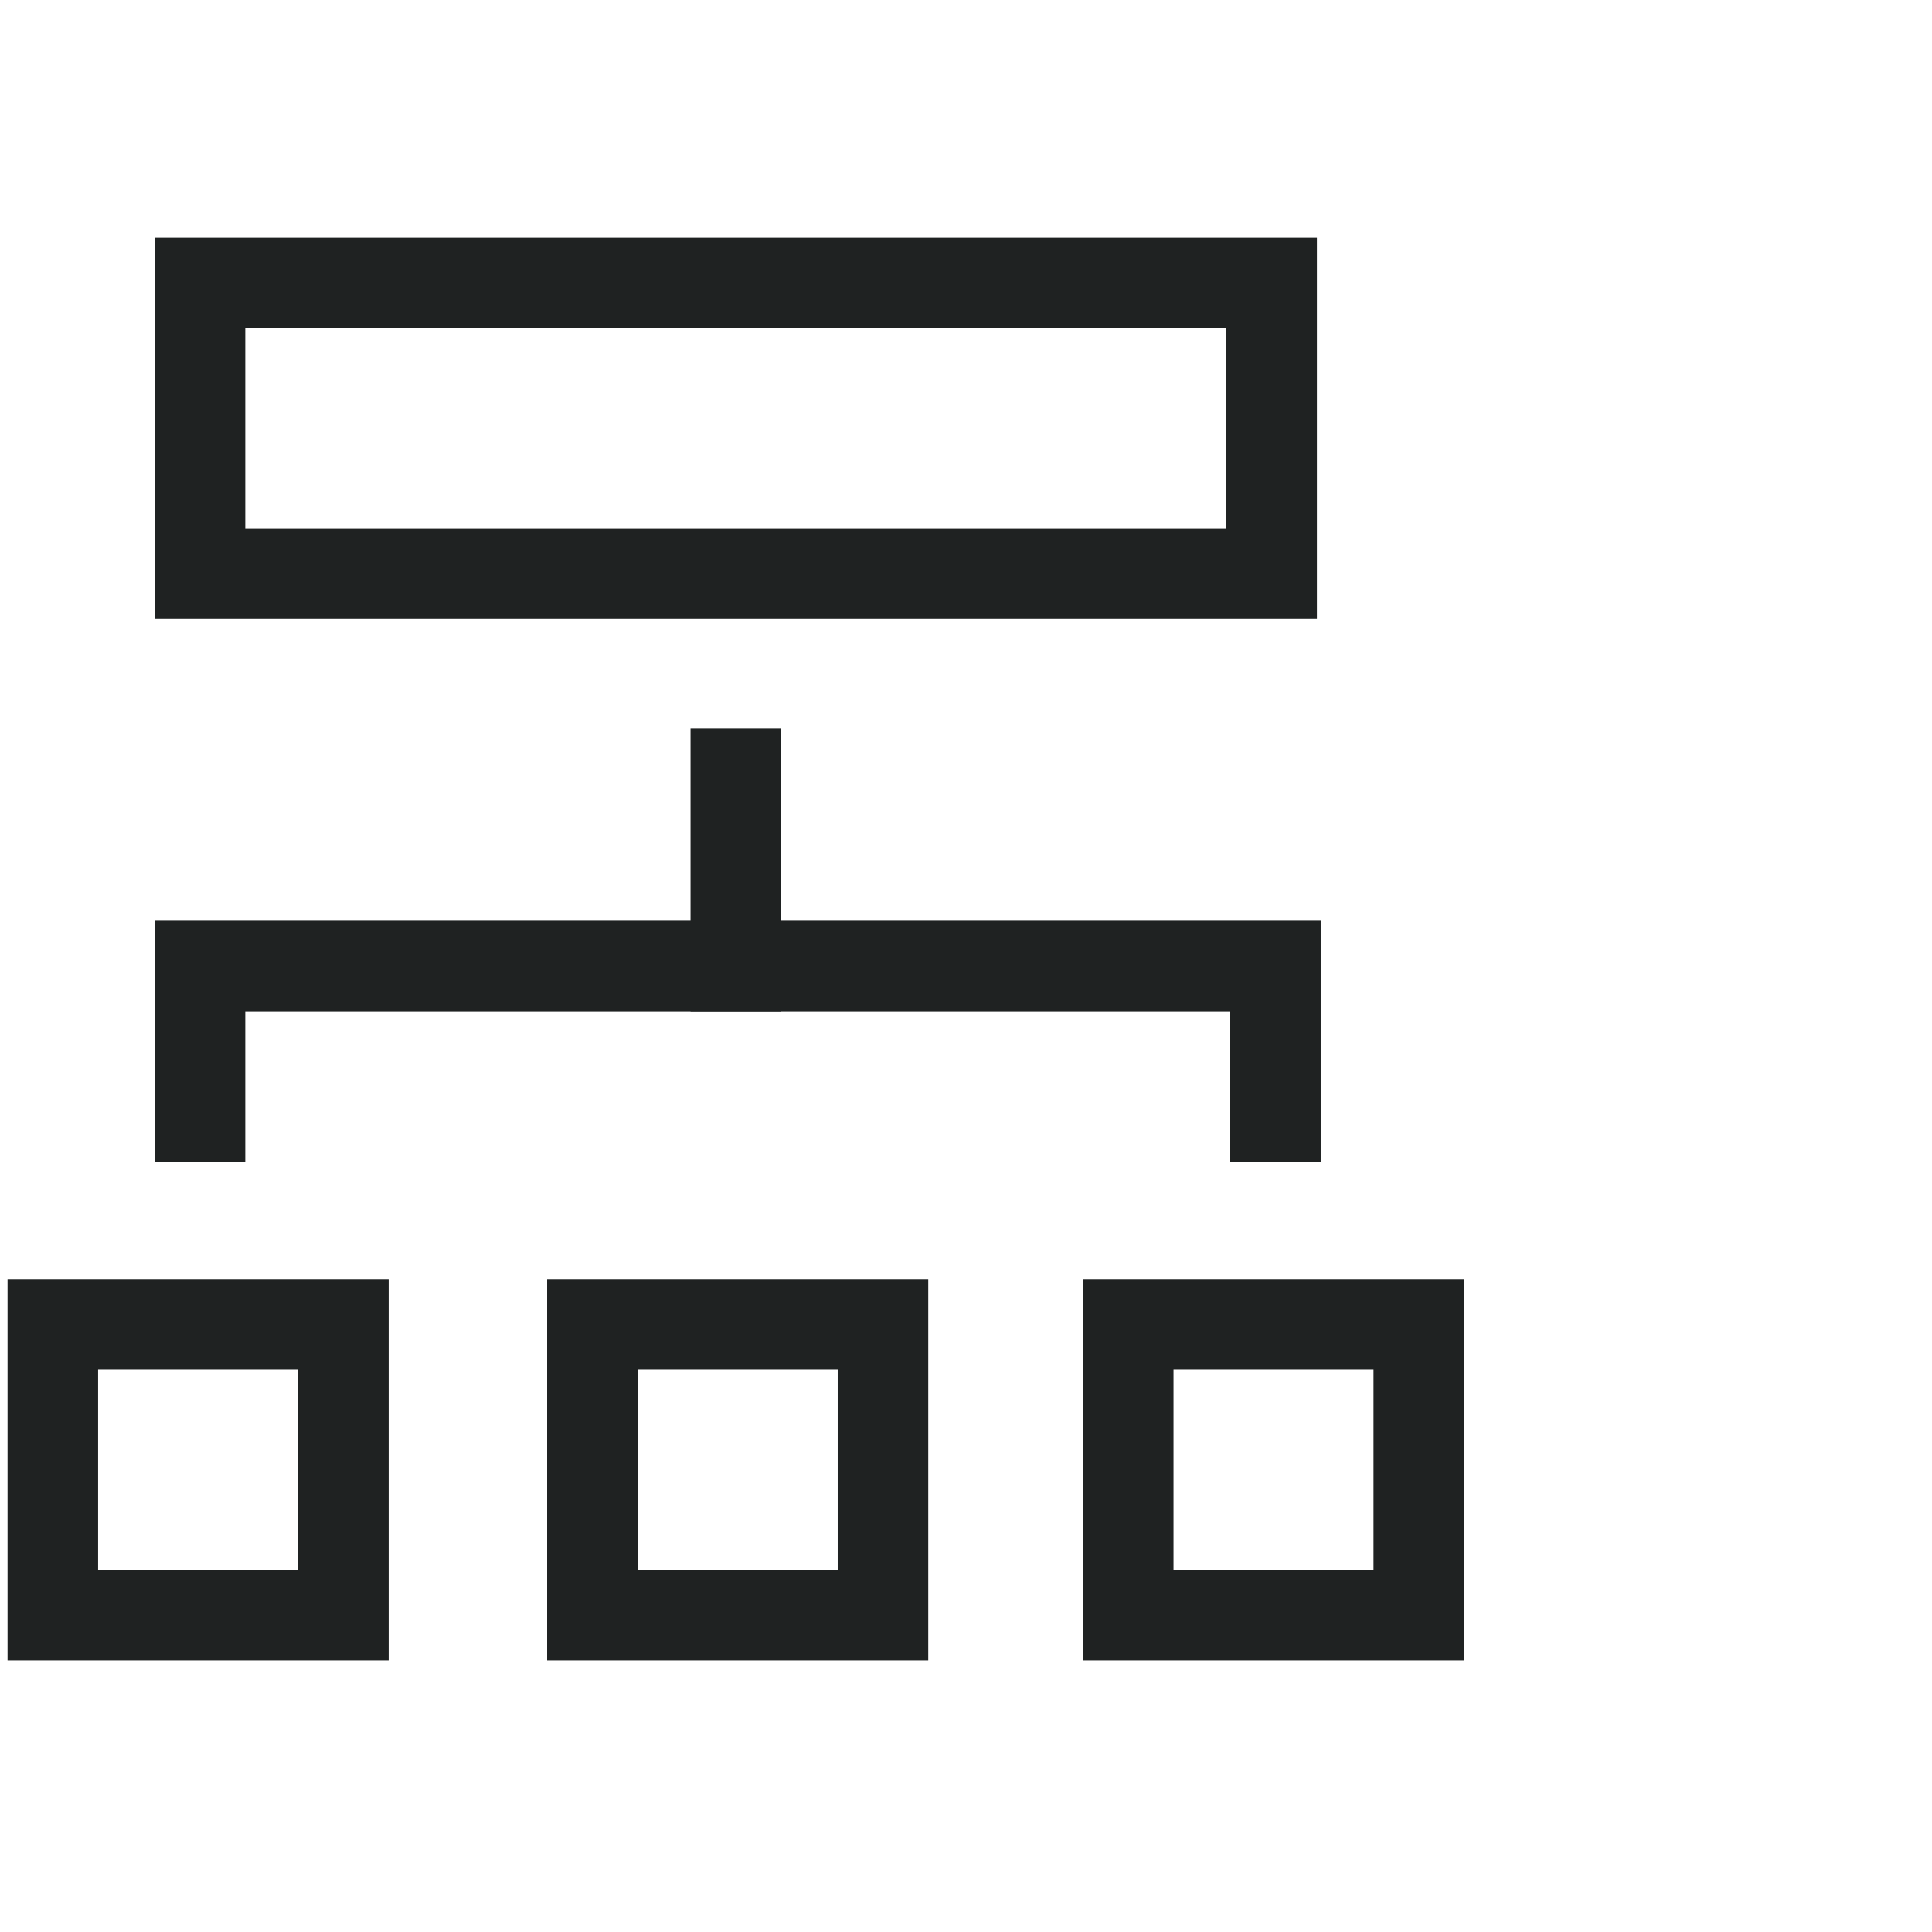 <?xml version="1.0" encoding="UTF-8"?>
<svg width="512px" height="512px" viewBox="0 0 512 512" version="1.1" xmlns="http://www.w3.org/2000/svg" xmlns:xlink="http://www.w3.org/1999/xlink">
    <title>Jerarquia</title>
    <g id="Jerarquia" stroke="none" stroke-width="1" fill="none" fill-rule="evenodd">
        <polygon id="Path-Copy" stroke="#1F2222" stroke-width="24" points="53 152 53 75 337 75 337 152"></polygon>
        <polygon id="Path-Copy-5" stroke="#1F2222" stroke-width="24" points="14 428 14 351 91 351 91 428"></polygon>
        <polygon id="Path-Copy-6" stroke="#1F2222" stroke-width="24" points="157 428 157 351 234 351 234 428"></polygon>
        <polygon id="Path-Copy-7" stroke="#1F2222" stroke-width="24" points="299 428 299 351 376 351 376 428"></polygon>
        <polyline id="Line-Copy-10" stroke="#1F2222" stroke-width="24" stroke-linecap="square" points="53 296 53 256 338 256 338 296"></polyline>
        <line x1="195" y1="256" x2="195" y2="205" id="Line-Copy-10" stroke="#1F2222" stroke-width="24" stroke-linecap="square"></line>
    </g>
</svg>